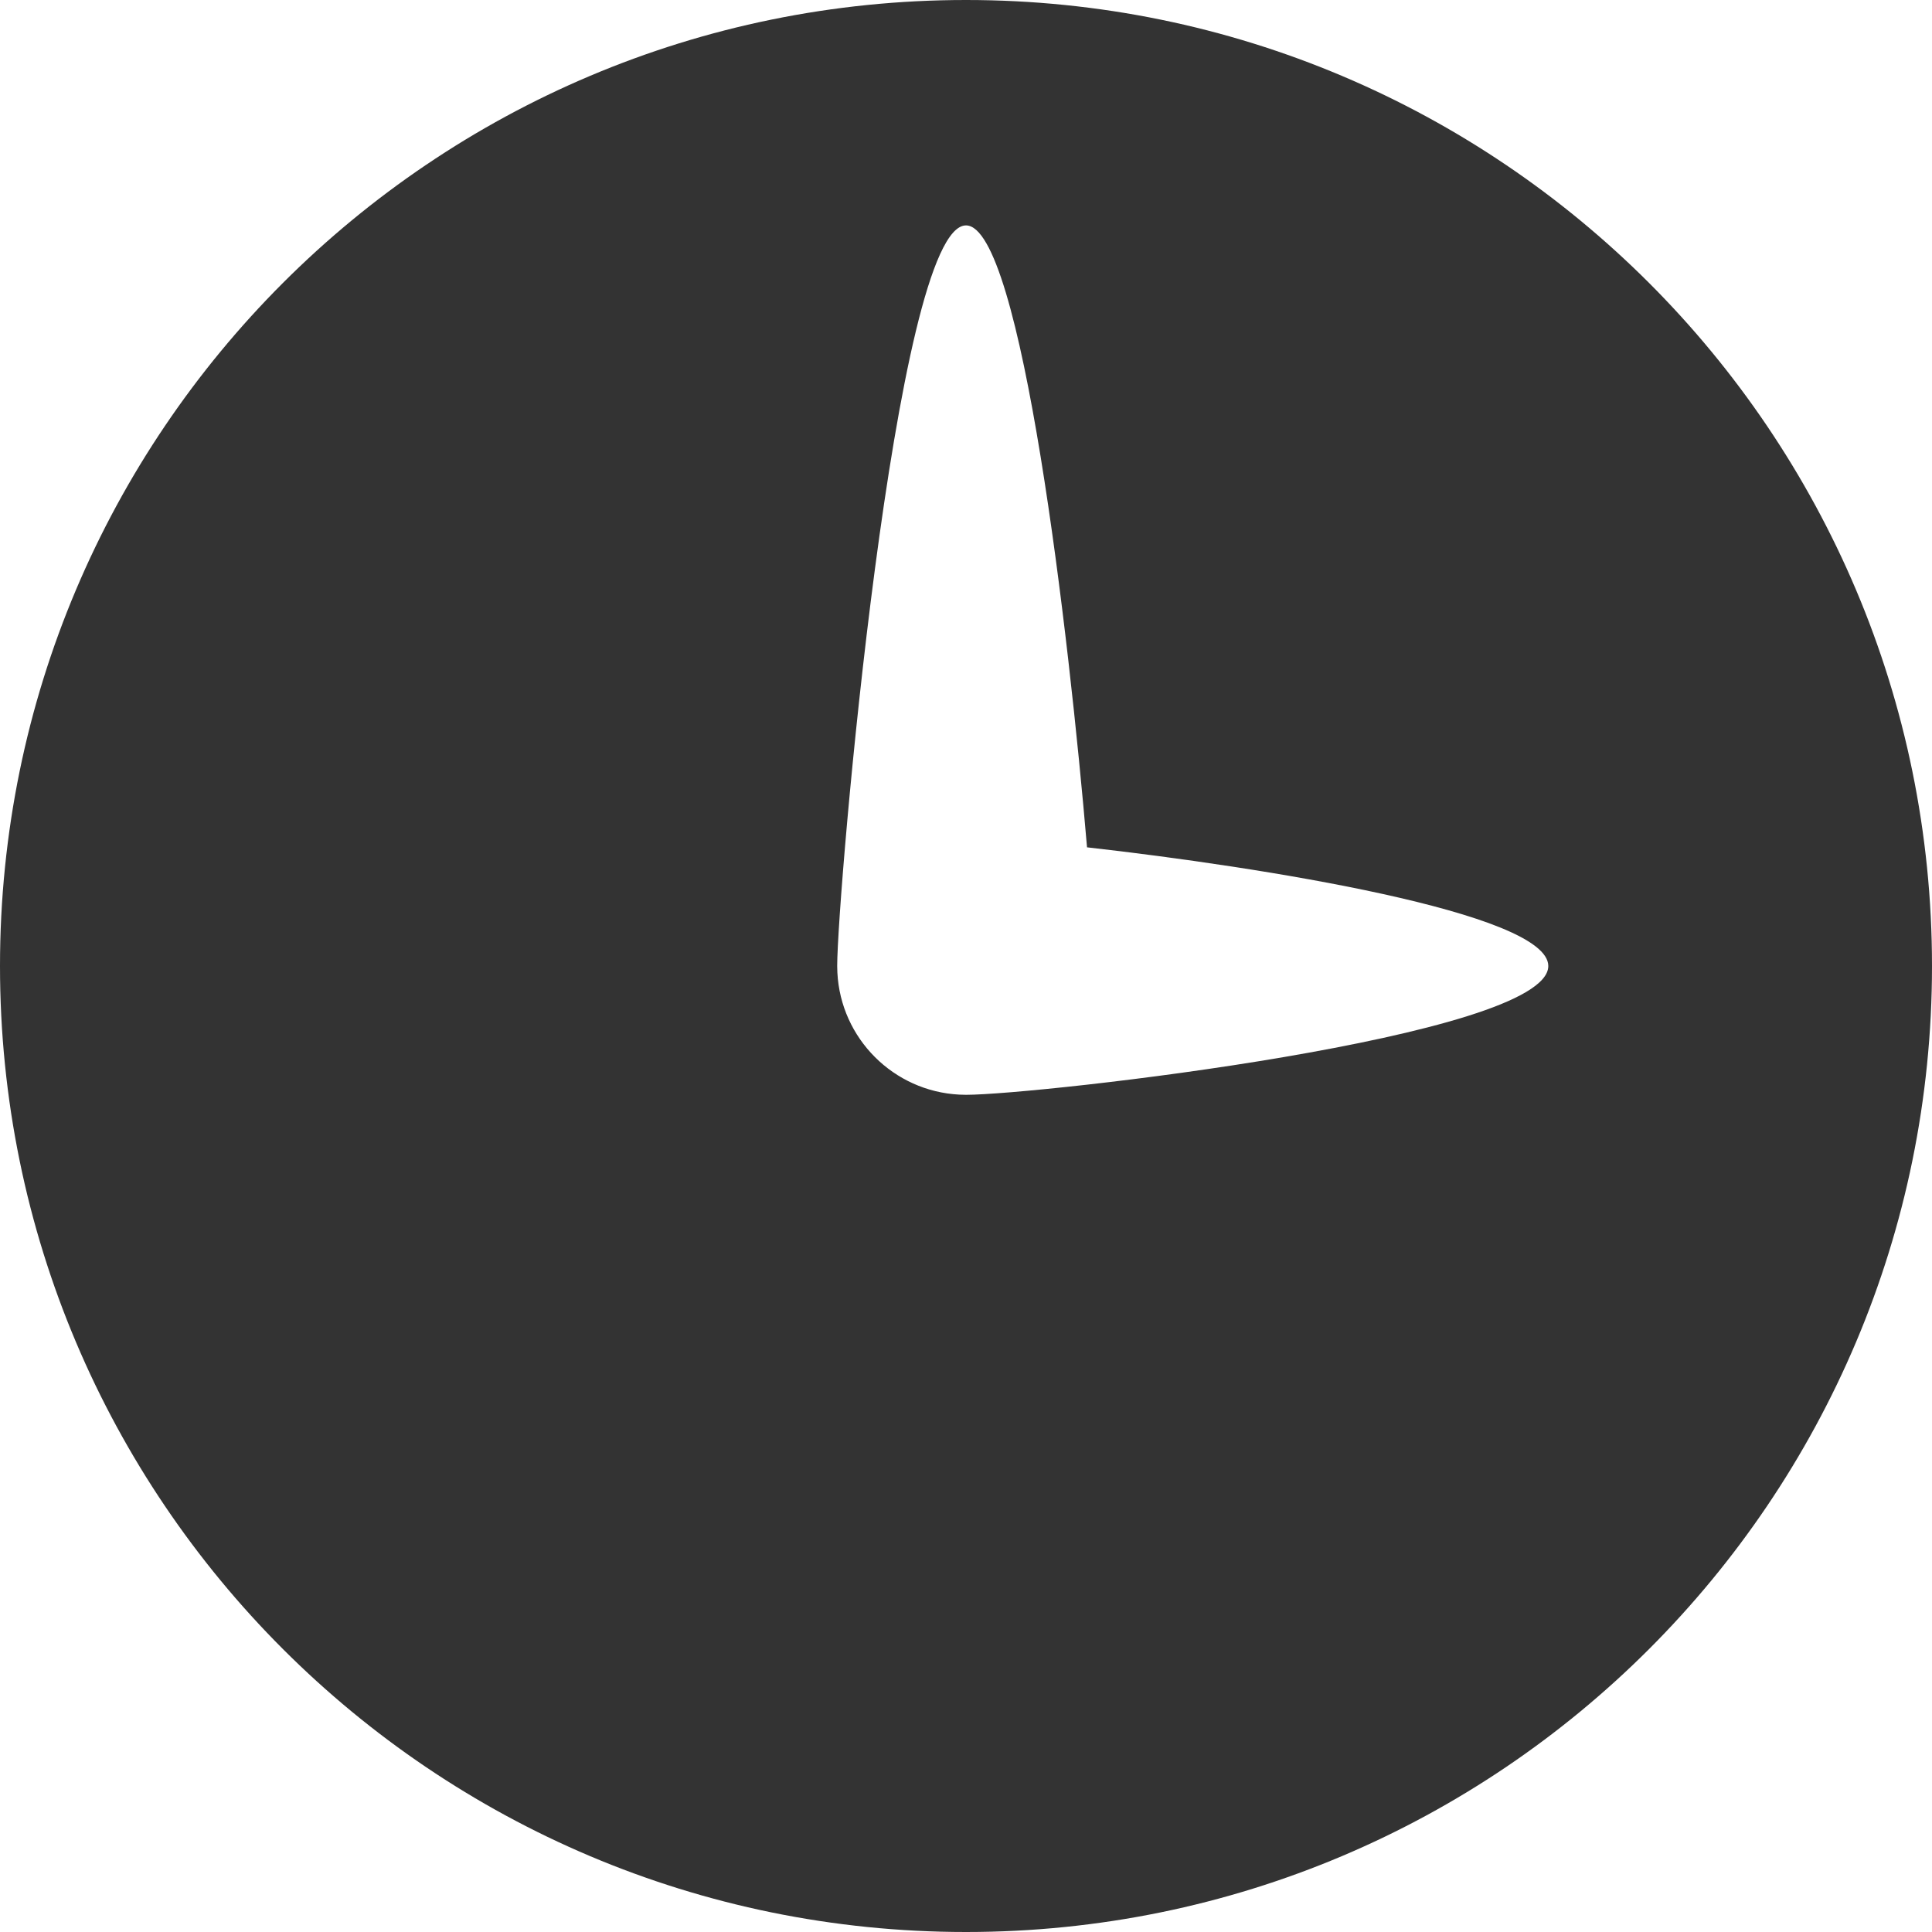 <svg width="160" height="160" viewBox="0 0 160 160" fill="none" xmlns="http://www.w3.org/2000/svg">
<path d="M80 0C124.183 0 160 35.817 160 80C160 124.183 124.183 160 80 160C35.817 160 0 124.183 0 80C0 35.817 35.817 0 80 0ZM80 18.667C74.109 18.667 69.333 74.109 69.333 80L69.348 80.549C69.624 86.003 73.997 90.376 79.451 90.652L80 90.667C85.891 90.667 128.223 85.891 128.223 80C128.223 75.582 104.415 71.791 90.023 70.172C88.531 52.573 84.607 18.667 80 18.667Z" fill="#333333"/>
</svg>
